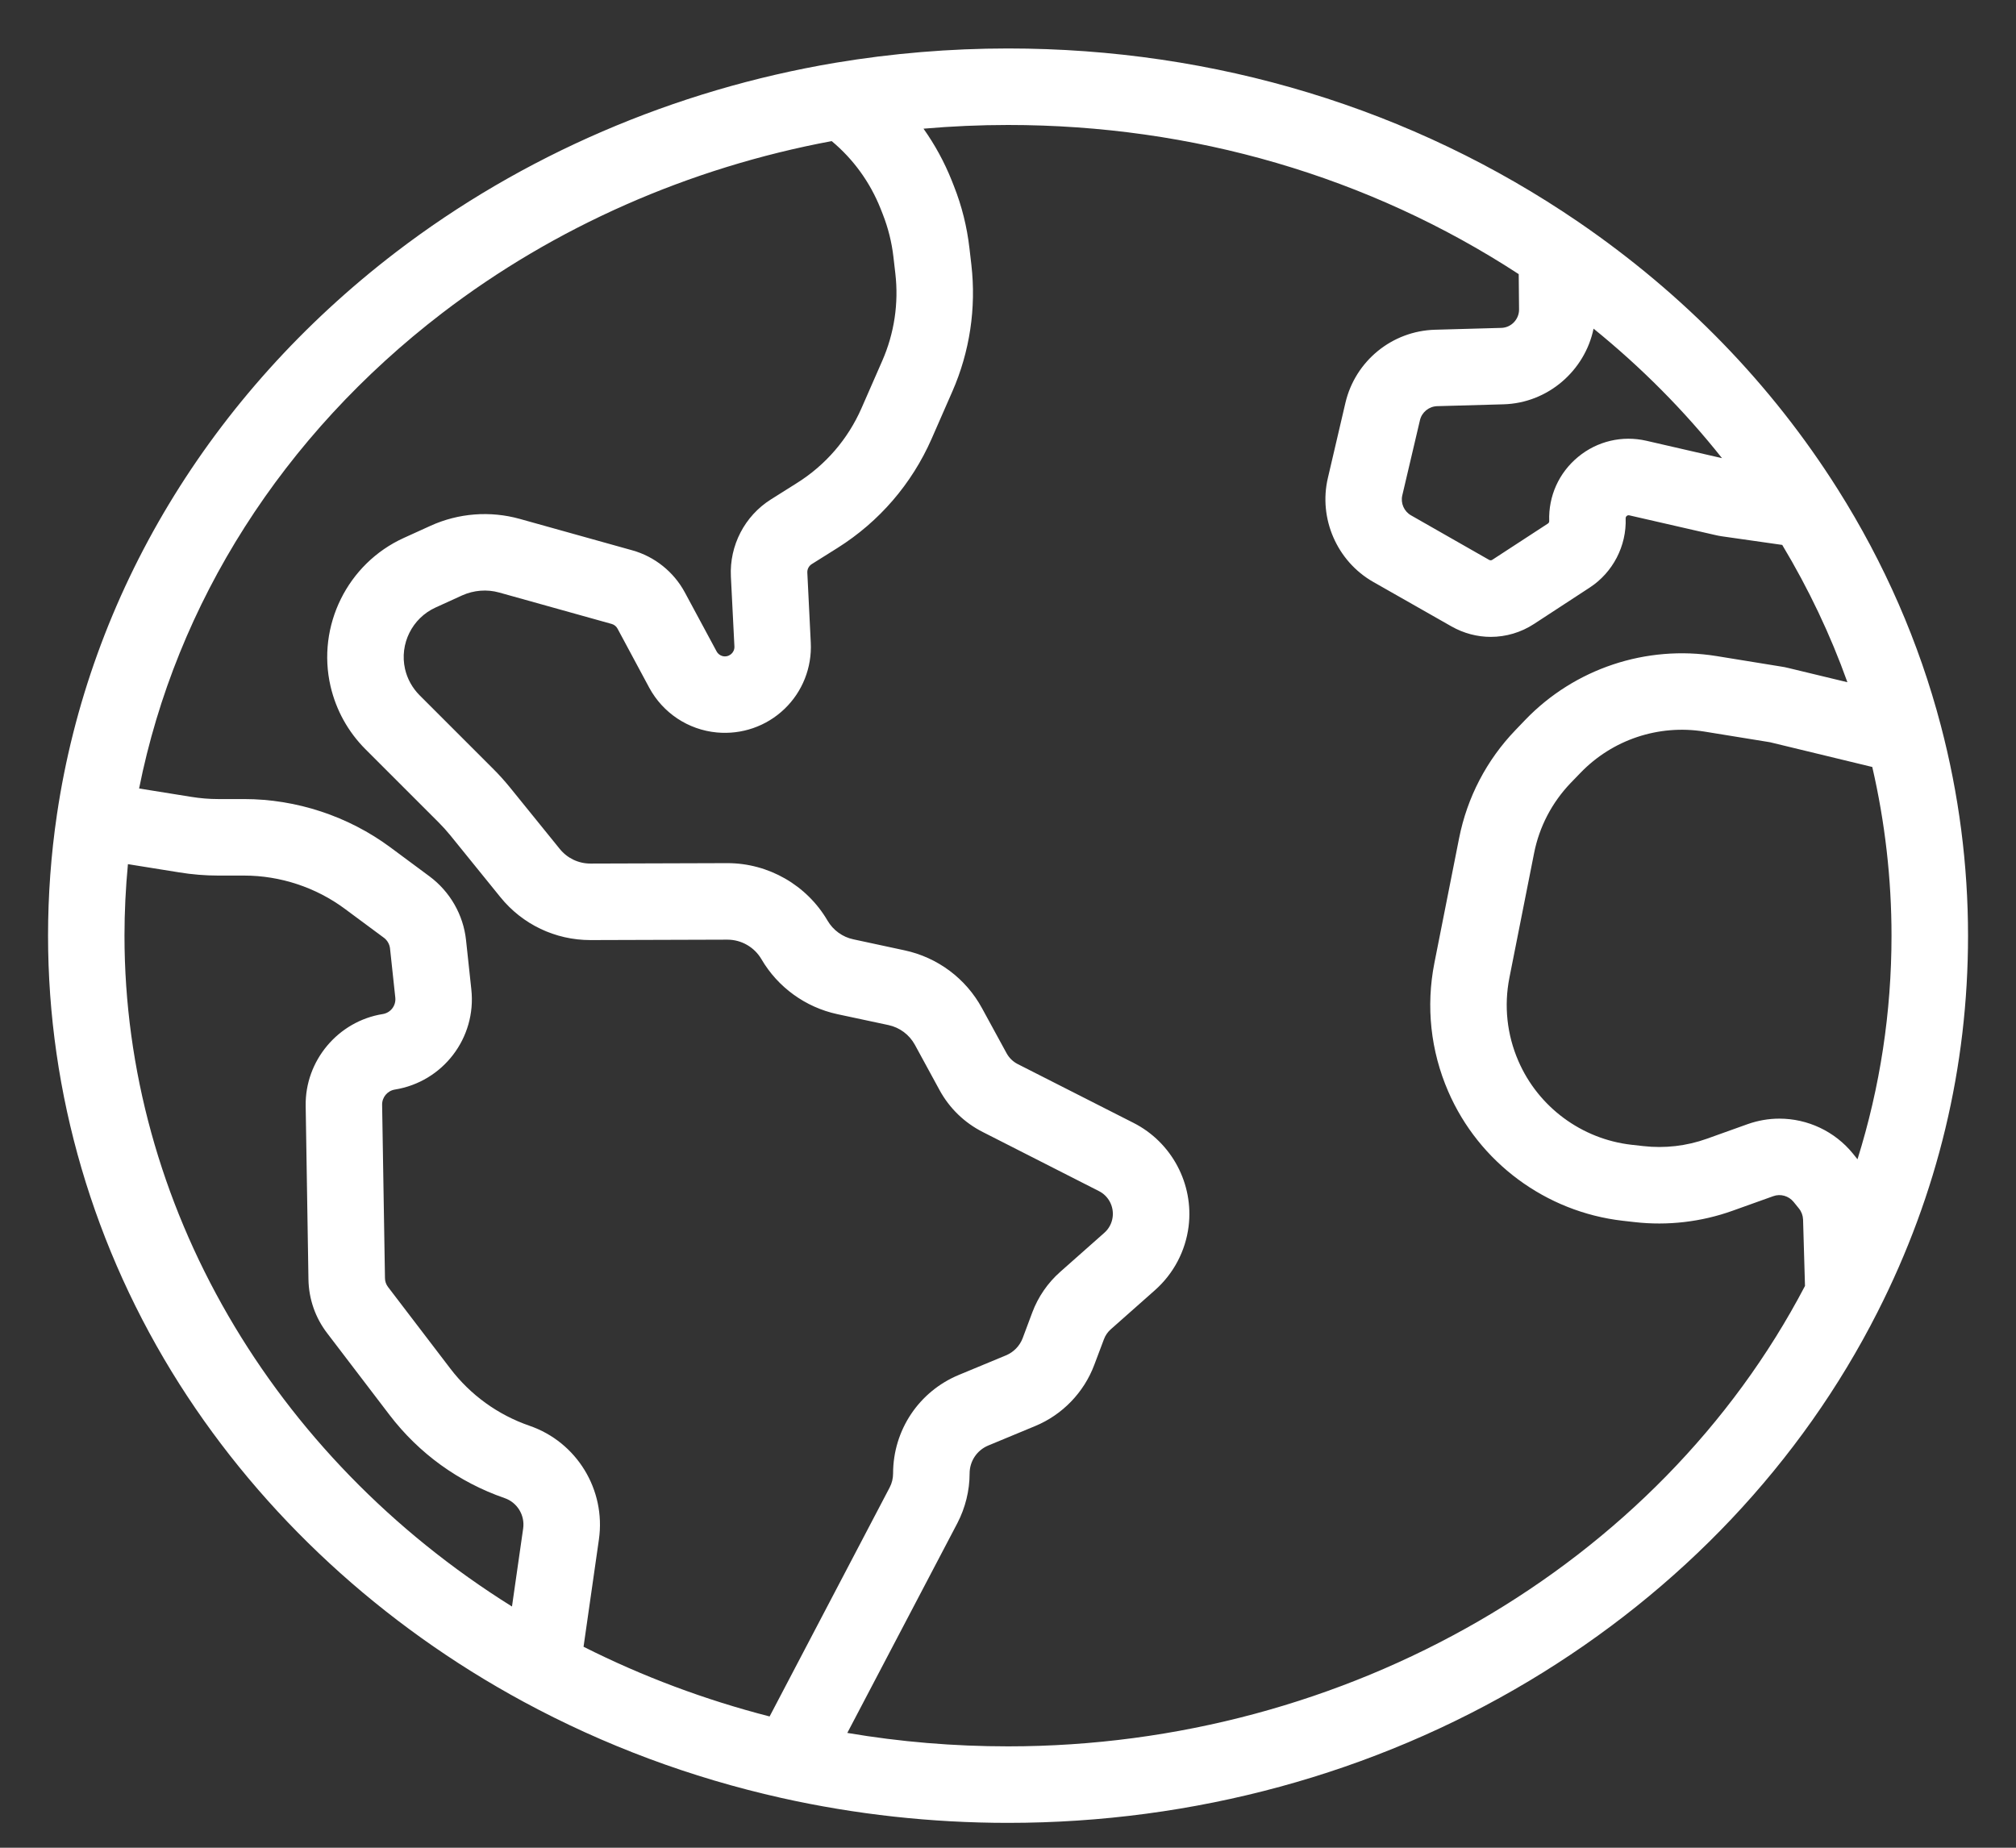 <svg width="24" height="22" viewBox="0 0 24 22" fill="none" xmlns="http://www.w3.org/2000/svg">
<rect x="0" y="0" width="24" height="22" fill="#333333" stroke="none"/>
<path d="M23.105 8.638C23.105 8.638 23.105 8.638 23.105 8.638C22.846 7.65 22.433 6.704 21.878 5.825C21.089 4.575 20.05 3.505 18.791 2.643C16.814 1.292 14.466 0.577 12 0.577C11.31 0.577 10.618 0.635 9.942 0.748C8.026 1.071 6.217 1.851 4.711 3.004C2.498 4.7 1.066 7.077 0.678 9.697C0.607 10.176 0.572 10.661 0.572 11.141C0.572 13.021 1.113 14.868 2.137 16.481C3.128 18.04 4.544 19.348 6.233 20.262C6.233 20.262 6.233 20.262 6.233 20.262C7.192 20.781 8.224 21.166 9.301 21.407C10.182 21.604 11.09 21.704 12 21.704C14.21 21.704 16.355 21.12 18.202 20.015C20.006 18.935 21.442 17.416 22.352 15.621C23.067 14.213 23.429 12.705 23.429 11.141C23.429 10.297 23.32 9.455 23.105 8.638ZM18.971 3.913C19.542 4.376 20.053 4.891 20.5 5.455L19.6 5.248C19.312 5.182 19.015 5.252 18.787 5.44C18.558 5.629 18.433 5.907 18.443 6.203C18.444 6.215 18.438 6.227 18.427 6.234L17.766 6.665C17.755 6.673 17.741 6.673 17.729 6.667L16.798 6.136C16.715 6.089 16.672 5.991 16.694 5.898L16.904 5.004C16.926 4.908 17.011 4.839 17.109 4.836L17.898 4.814C18.427 4.8 18.868 4.413 18.971 3.913ZM6.228 18.2L6.095 19.128C3.234 17.341 1.482 14.335 1.482 11.141C1.482 10.858 1.496 10.573 1.523 10.289L2.133 10.387C2.286 10.412 2.443 10.425 2.598 10.425H2.907C3.335 10.425 3.76 10.565 4.104 10.82L4.571 11.166C4.611 11.196 4.637 11.242 4.643 11.291L4.706 11.878C4.716 11.973 4.651 12.059 4.556 12.074C4.025 12.159 3.63 12.629 3.639 13.167L3.672 15.232C3.676 15.466 3.753 15.689 3.896 15.875L4.638 16.848C4.988 17.306 5.461 17.648 6.007 17.837C6.158 17.889 6.251 18.041 6.228 18.2ZM9.162 20.437C8.392 20.239 7.649 19.961 6.947 19.607L7.13 18.329C7.214 17.739 6.867 17.17 6.304 16.976C5.928 16.846 5.602 16.611 5.361 16.295L4.619 15.323C4.596 15.292 4.583 15.256 4.583 15.217L4.549 13.153C4.548 13.064 4.613 12.987 4.7 12.973C5.274 12.881 5.674 12.357 5.611 11.78L5.548 11.193C5.516 10.892 5.357 10.616 5.114 10.435L4.646 10.088C4.146 9.718 3.529 9.514 2.907 9.514H2.598C2.491 9.514 2.384 9.505 2.278 9.488L1.656 9.388C2.097 7.178 3.367 5.182 5.265 3.727C6.603 2.702 8.202 1.997 9.901 1.68C10.159 1.895 10.358 2.17 10.483 2.484L10.509 2.55C10.573 2.713 10.616 2.884 10.636 3.059L10.659 3.258C10.7 3.611 10.646 3.97 10.503 4.296L10.256 4.86C10.094 5.229 9.828 5.538 9.486 5.752L9.178 5.946C8.865 6.143 8.683 6.495 8.701 6.864L8.743 7.697C8.745 7.739 8.725 7.768 8.708 7.784C8.691 7.8 8.662 7.818 8.62 7.815C8.582 7.811 8.549 7.789 8.531 7.756L8.152 7.052C8.021 6.809 7.793 6.626 7.526 6.552L6.187 6.178C5.835 6.08 5.458 6.109 5.126 6.26L4.807 6.405C4.136 6.71 3.769 7.453 3.935 8.171C4.001 8.455 4.144 8.714 4.351 8.921L5.221 9.791C5.27 9.84 5.317 9.892 5.361 9.946L5.957 10.682C6.22 11.007 6.611 11.193 7.029 11.193C7.03 11.193 7.032 11.193 7.033 11.193L8.658 11.188C8.659 11.188 8.659 11.188 8.66 11.188C8.826 11.188 8.981 11.277 9.065 11.421C9.26 11.755 9.589 11.993 9.968 12.075L10.577 12.205C10.711 12.234 10.825 12.319 10.891 12.439L11.185 12.979C11.303 13.195 11.481 13.368 11.701 13.479L13.083 14.182C13.196 14.239 13.262 14.363 13.246 14.49C13.237 14.563 13.202 14.63 13.146 14.679L12.621 15.144C12.473 15.275 12.358 15.442 12.289 15.627L12.175 15.932C12.14 16.025 12.067 16.1 11.975 16.138L11.416 16.37C10.94 16.567 10.632 17.028 10.632 17.544C10.632 17.602 10.618 17.66 10.591 17.711L9.162 20.437ZM12 20.793C11.358 20.793 10.717 20.74 10.087 20.633L11.398 18.134C11.492 17.952 11.543 17.748 11.543 17.544C11.543 17.398 11.63 17.267 11.765 17.211L12.324 16.979C12.648 16.845 12.904 16.579 13.027 16.251L13.142 15.946C13.159 15.9 13.188 15.858 13.225 15.826L13.75 15.361C13.971 15.165 14.113 14.896 14.15 14.603C14.213 14.097 13.95 13.601 13.495 13.37L12.113 12.668C12.059 12.64 12.014 12.596 11.984 12.542L11.69 12.003C11.498 11.65 11.161 11.399 10.768 11.315L10.159 11.184C10.03 11.157 9.918 11.075 9.852 10.962C9.605 10.539 9.149 10.277 8.66 10.277C8.658 10.277 8.657 10.277 8.656 10.277L7.031 10.282C7.03 10.282 7.03 10.282 7.029 10.282C6.887 10.282 6.754 10.219 6.664 10.108L6.068 9.372C6.004 9.294 5.936 9.218 5.864 9.147L4.994 8.277C4.909 8.191 4.849 8.084 4.822 7.966C4.754 7.668 4.906 7.361 5.184 7.234L5.502 7.089C5.64 7.027 5.797 7.014 5.943 7.055L7.282 7.429C7.311 7.437 7.336 7.457 7.351 7.484L7.729 8.188C7.892 8.489 8.192 8.689 8.533 8.721C8.829 8.749 9.123 8.648 9.338 8.442C9.553 8.237 9.667 7.948 9.652 7.651L9.611 6.818C9.609 6.777 9.629 6.739 9.663 6.717L9.972 6.523C10.467 6.211 10.854 5.762 11.09 5.226L11.337 4.662C11.545 4.188 11.623 3.667 11.564 3.153L11.541 2.955C11.512 2.701 11.45 2.452 11.356 2.215L11.33 2.149C11.242 1.929 11.129 1.722 10.994 1.532H10.995C11.329 1.503 11.665 1.488 12 1.488C14.2 1.488 16.297 2.101 18.08 3.264L18.084 3.686C18.084 3.803 17.99 3.901 17.873 3.904L17.084 3.926C16.572 3.94 16.134 4.298 16.017 4.796L15.808 5.691C15.695 6.173 15.916 6.682 16.347 6.928L17.279 7.458C17.425 7.541 17.586 7.583 17.747 7.583C17.927 7.583 18.107 7.531 18.264 7.428L18.925 6.996C19.201 6.816 19.365 6.5 19.353 6.171C19.353 6.167 19.353 6.154 19.366 6.143C19.38 6.132 19.392 6.135 19.397 6.136L20.418 6.37C20.443 6.376 20.469 6.381 20.495 6.385L21.217 6.488C21.531 7.011 21.791 7.558 21.993 8.123L21.288 7.953C21.26 7.946 21.231 7.94 21.202 7.936L20.432 7.811C19.596 7.677 18.745 7.961 18.158 8.571L18.042 8.692C17.698 9.049 17.466 9.495 17.37 9.981L17.076 11.466C16.974 11.983 17.031 12.512 17.241 12.996C17.607 13.841 18.403 14.43 19.318 14.535L19.46 14.551C19.852 14.596 20.254 14.549 20.625 14.416L21.111 14.242C21.197 14.211 21.294 14.239 21.352 14.31L21.416 14.389C21.446 14.426 21.463 14.472 21.465 14.519L21.488 15.311C19.744 18.645 16.033 20.793 12 20.793ZM22.113 13.803L22.06 13.737C21.842 13.468 21.517 13.319 21.183 13.319C21.056 13.319 20.928 13.341 20.804 13.385L20.318 13.559C20.078 13.645 19.817 13.675 19.564 13.646L19.421 13.63C18.829 13.562 18.313 13.181 18.076 12.633C17.94 12.32 17.903 11.977 17.969 11.642L18.263 10.158C18.325 9.843 18.476 9.555 18.698 9.323L18.814 9.203C19.195 8.807 19.745 8.623 20.287 8.71L21.057 8.835C21.063 8.836 21.068 8.837 21.074 8.838L22.289 9.132C22.441 9.79 22.518 10.465 22.518 11.141C22.518 12.053 22.382 12.943 22.113 13.803Z" fill="white"/>
</svg>
